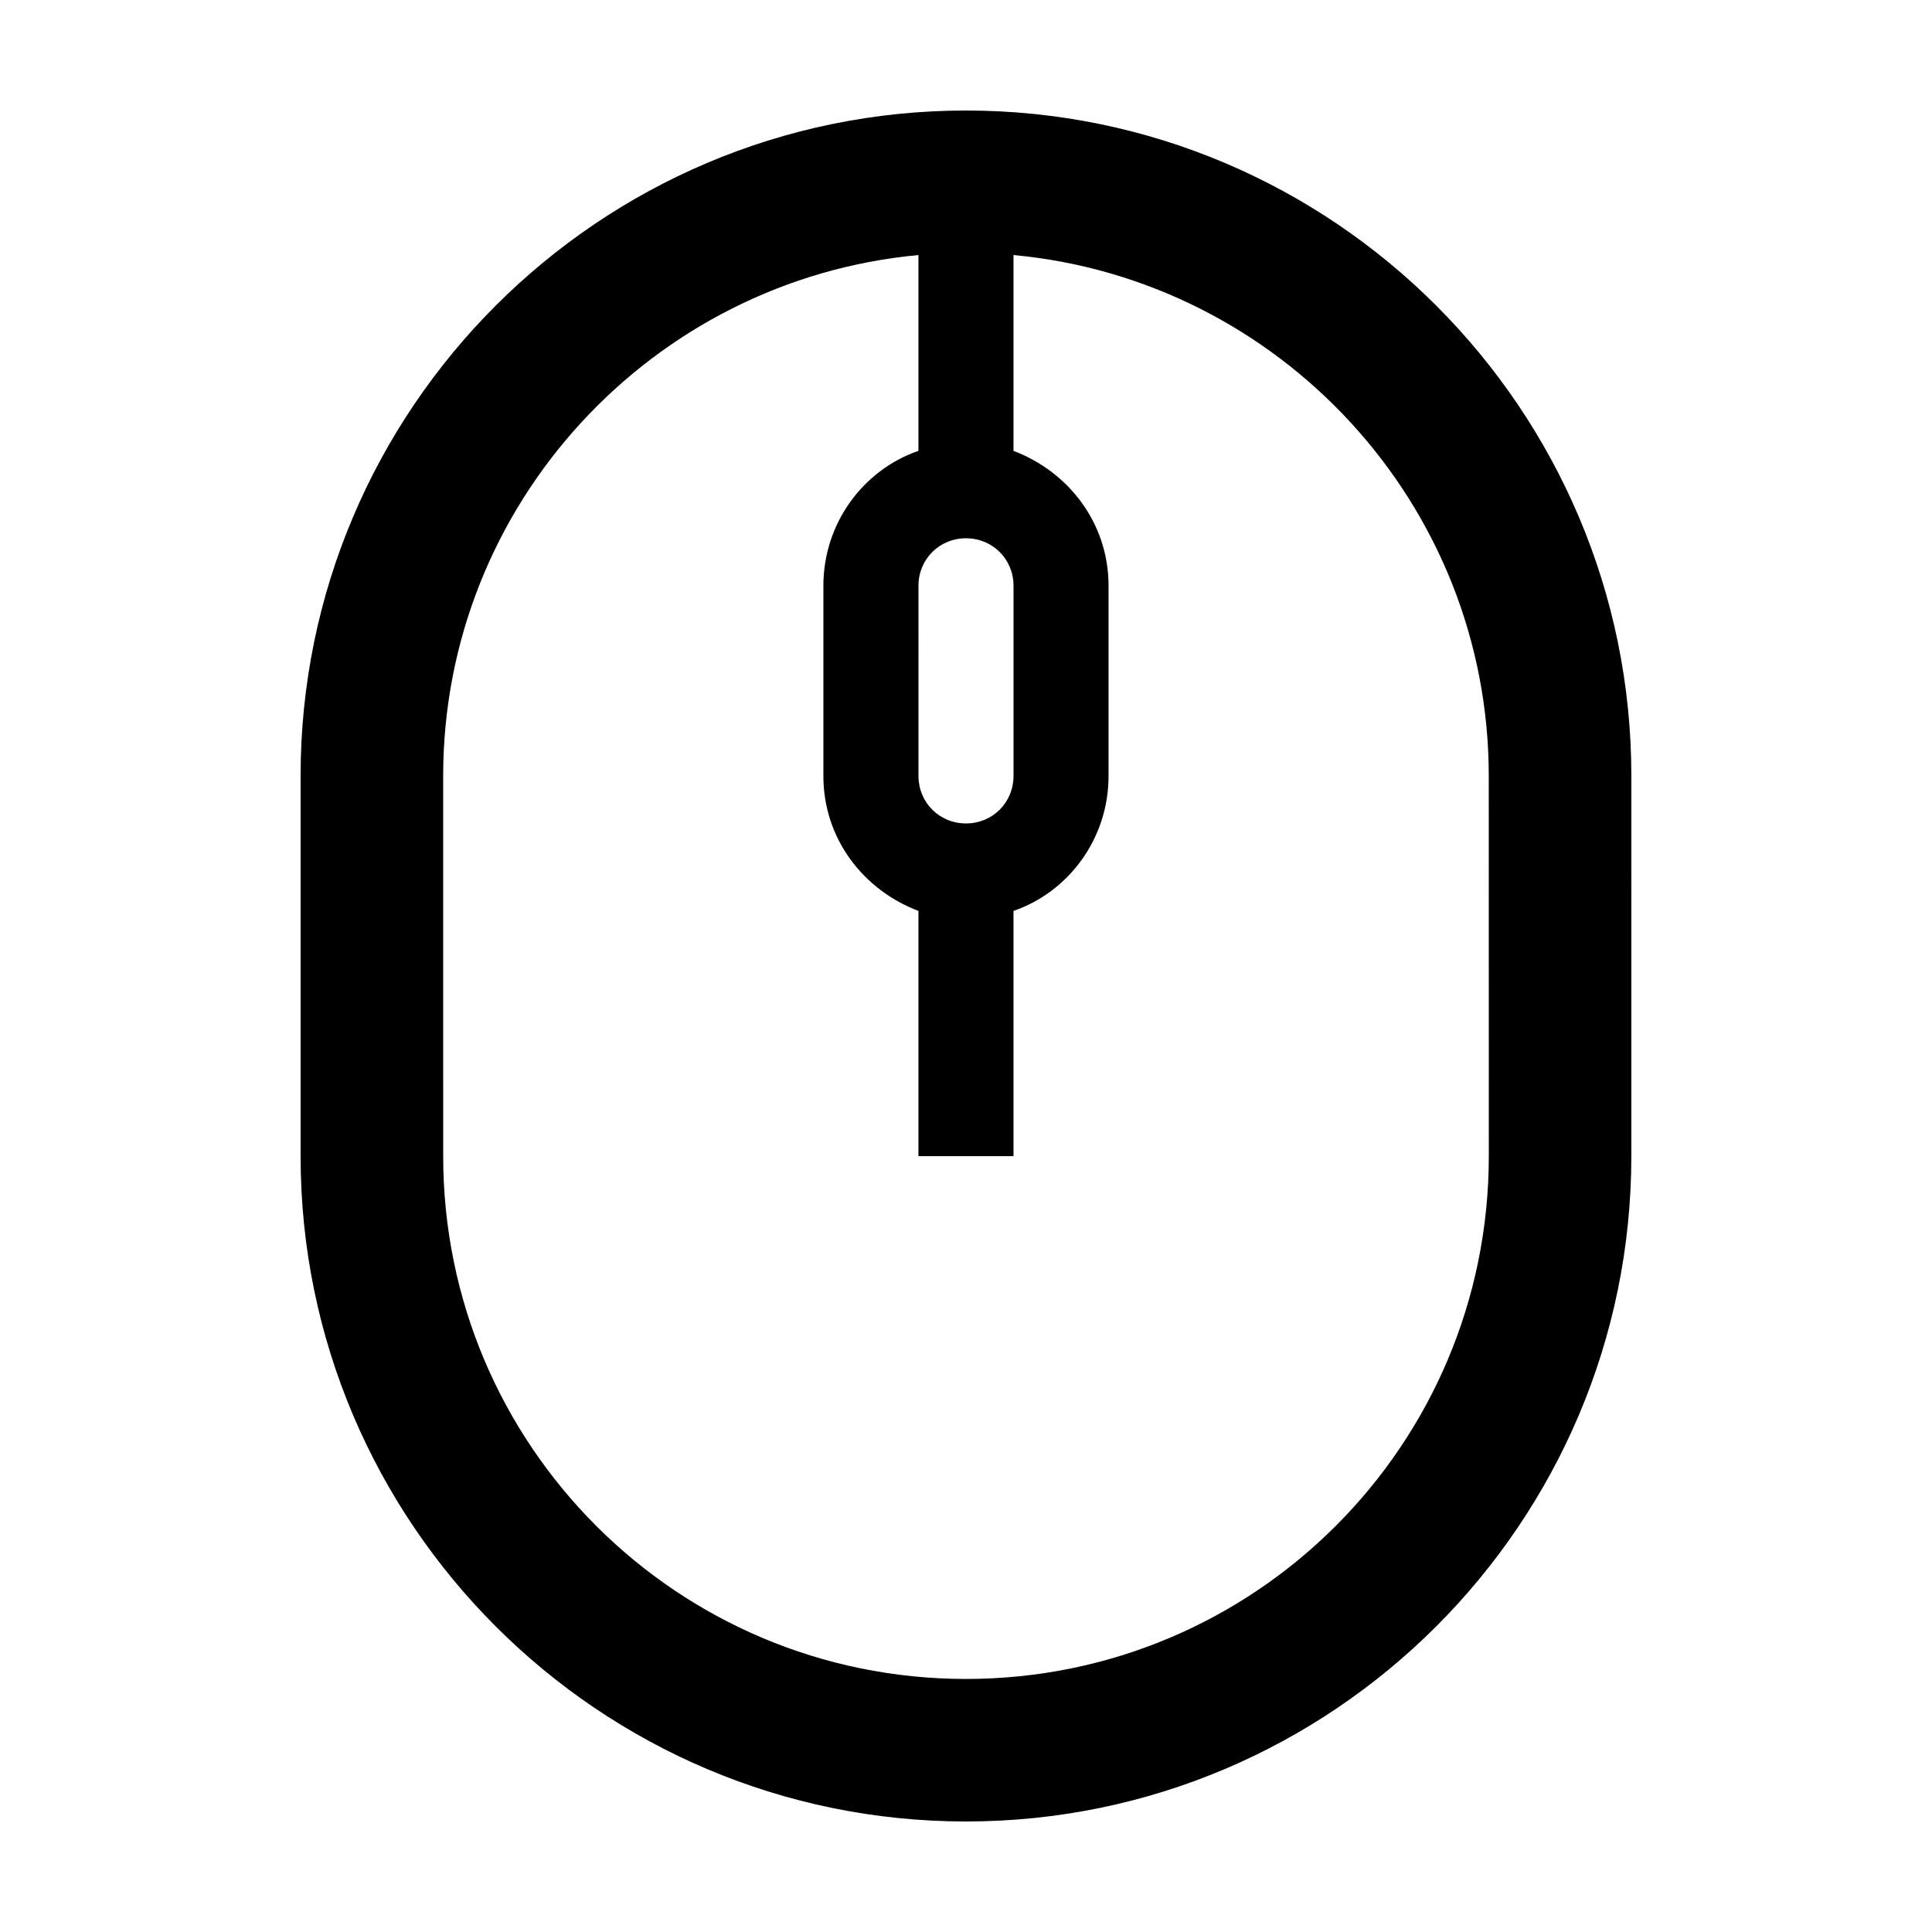 <?xml version="1.0" encoding="UTF-8"?>
<!-- Uploaded to: SVG Repo, www.svgrepo.com, Generator: SVG Repo Mixer Tools -->
<svg fill="#000000" width="800px" height="800px" version="1.1" viewBox="144 144 512 512" xmlns="http://www.w3.org/2000/svg">
 <path d="m400 173.29c-97.238 0-176.34 79.098-176.34 176.33v100.76c0 97.234 79.098 176.33 176.33 176.33s176.33-79.098 176.33-176.33l0.004-100.76c0-97.234-79.098-176.33-176.33-176.33zm0 113.36c7.055 0 12.594 5.543 12.594 12.594v50.383c0 7.055-5.543 12.594-12.594 12.594-7.055 0-12.594-5.543-12.594-12.594l-0.004-50.379c0-7.055 5.543-12.598 12.598-12.598zm138.55 163.74c0 76.578-61.969 138.55-138.55 138.55s-138.55-61.969-138.55-138.55l-0.004-100.76c0-72.043 55.418-131.5 125.95-138.04v51.891c-14.609 5.039-25.191 19.145-25.191 35.77v50.383c0 16.625 10.578 30.23 25.191 35.77v64.992h25.191v-64.992c14.609-5.039 25.191-19.145 25.191-35.77v-50.379c0-16.625-10.578-30.23-25.191-35.77v-51.895c70.535 6.551 125.95 66 125.95 138.04z"/>
</svg>
